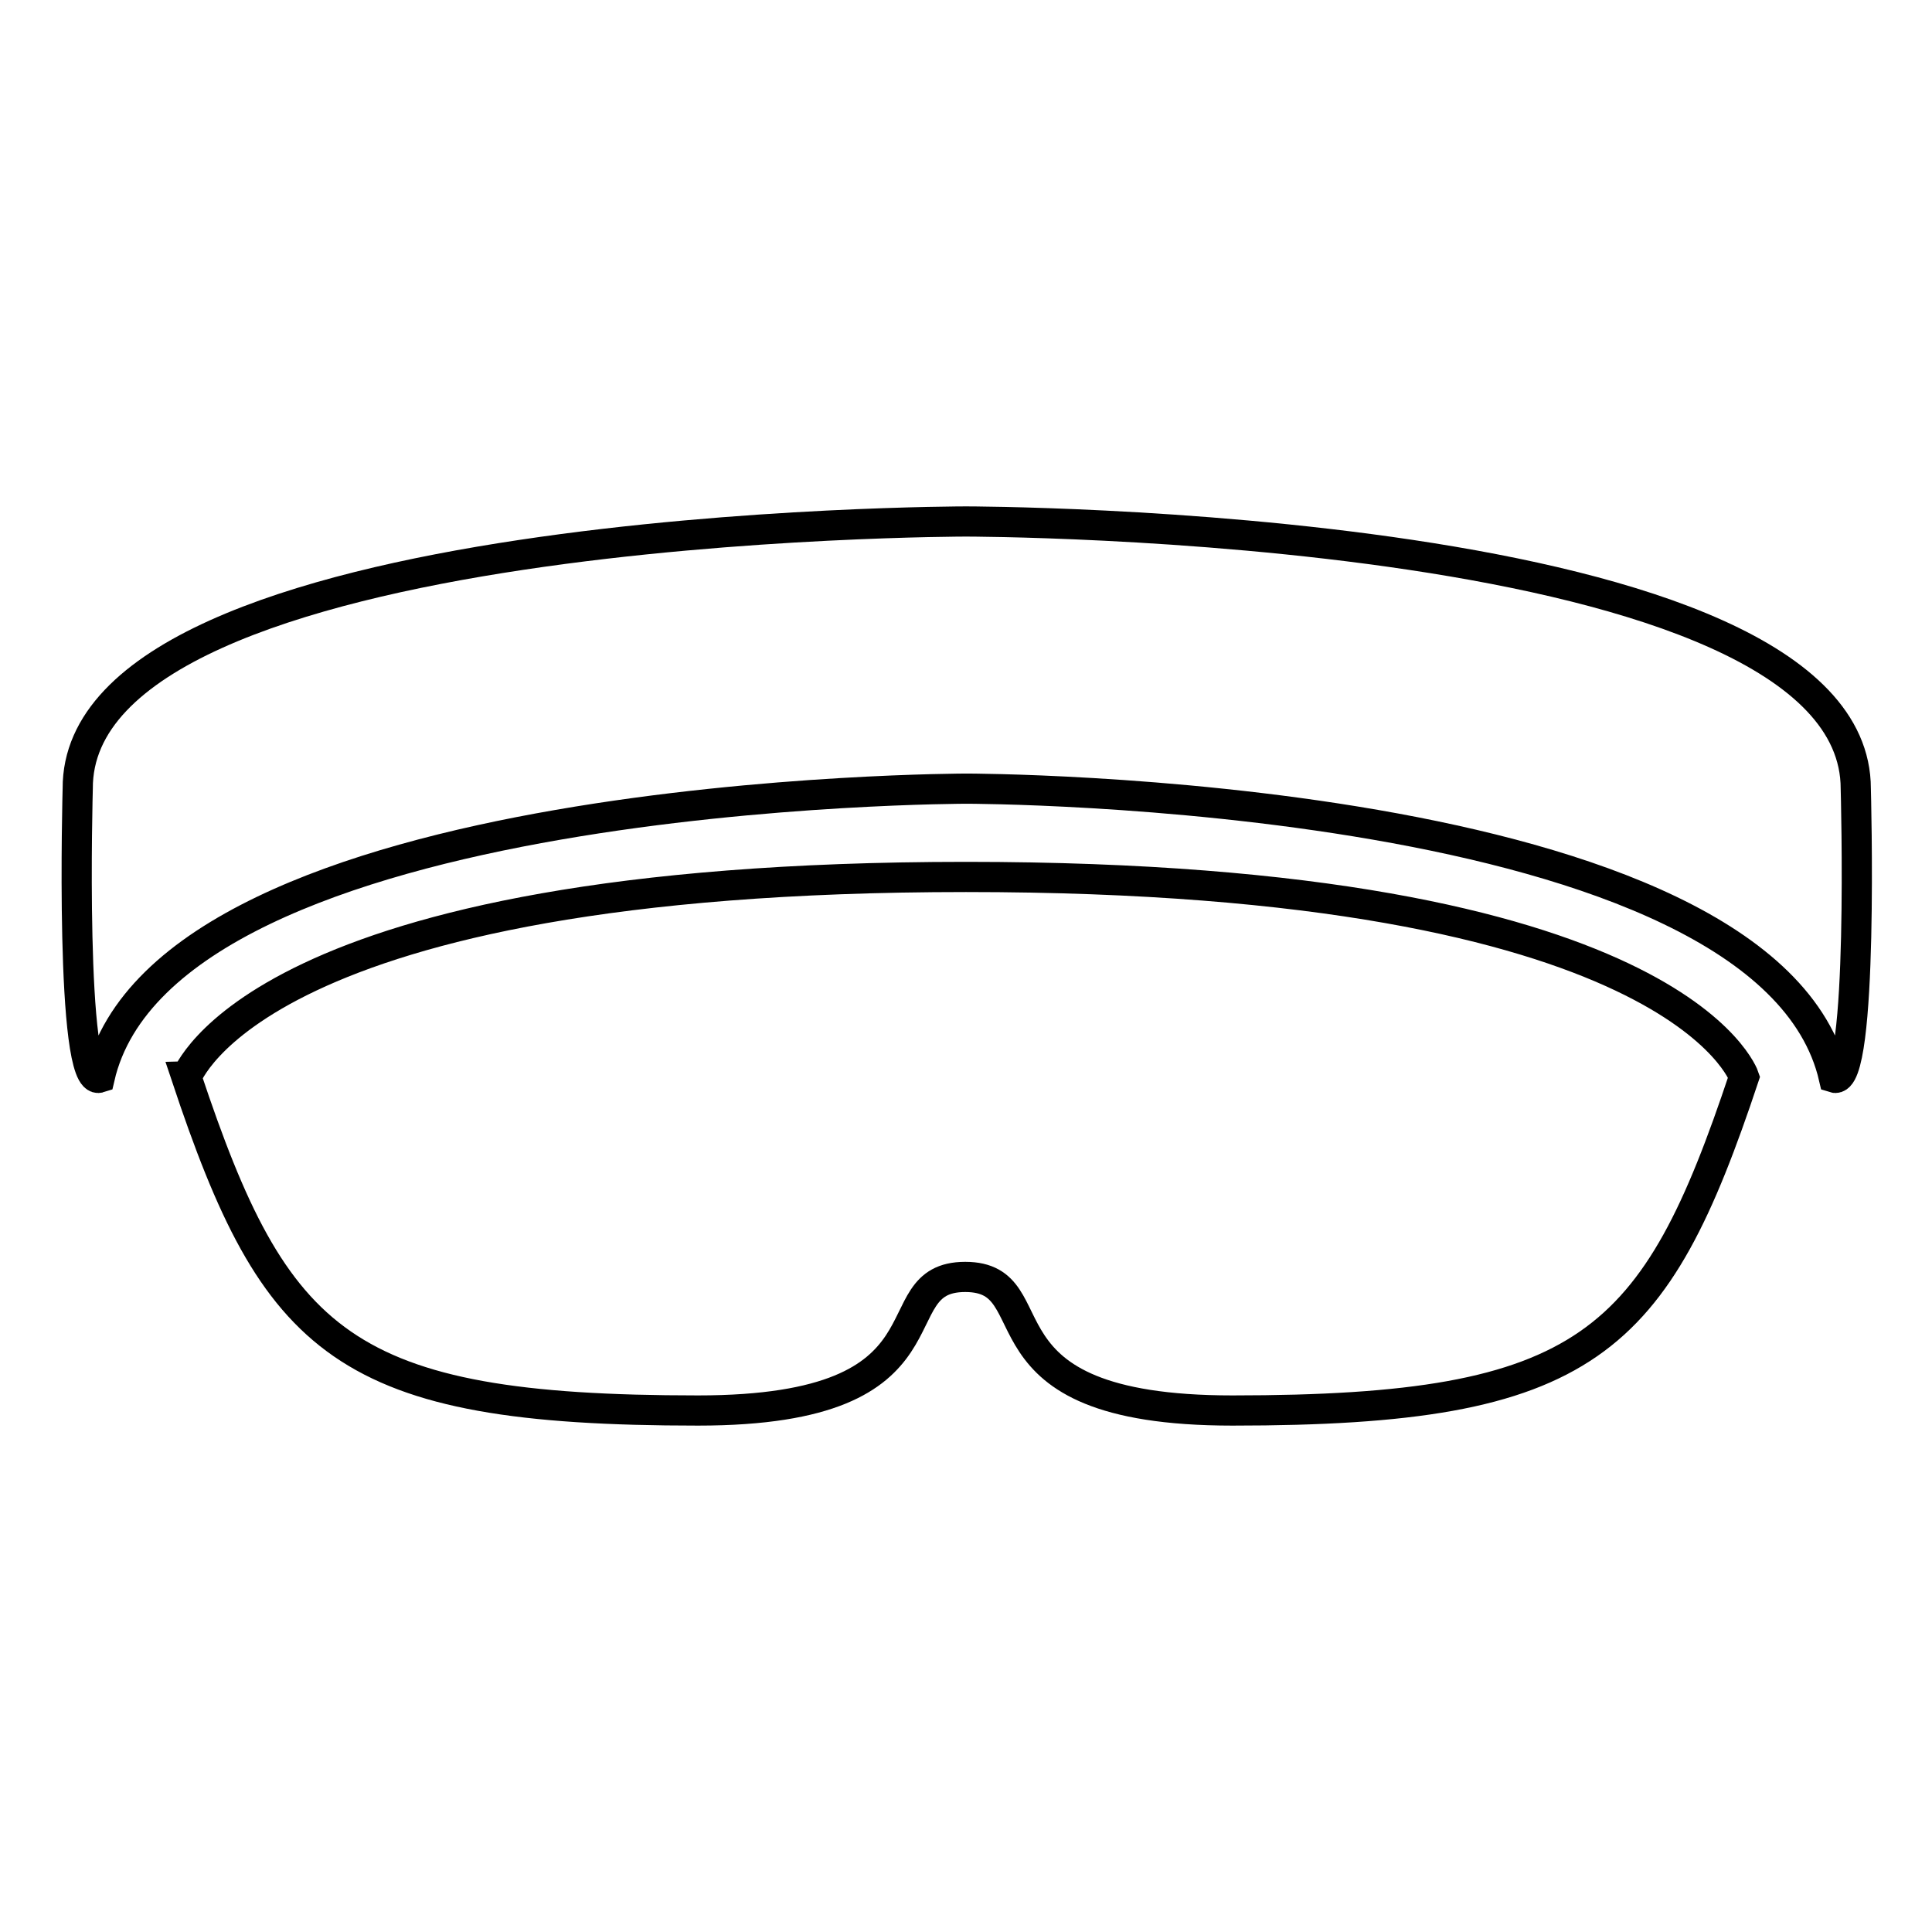 <?xml version="1.0" encoding="utf-8"?>
<!-- Svg Vector Icons : http://www.onlinewebfonts.com/icon -->
<!DOCTYPE svg PUBLIC "-//W3C//DTD SVG 1.1//EN" "http://www.w3.org/Graphics/SVG/1.1/DTD/svg11.dtd">
<svg version="1.1" xmlns="http://www.w3.org/2000/svg" xmlns:xlink="http://www.w3.org/1999/xlink" x="0px" y="0px" viewBox="0 0 256 256" enable-background="new 0 0 256 256" xml:space="preserve">
<g> <path stroke-width="4" fill-opacity="0" stroke="#000000"  d="M128,69.1c0,0,117.9,0,117.9,35.4c0,0,1.1,39.6-2.9,38.3c-8.8-38.3-114.9-38.3-114.9-38.3 s-106.1,0-114.9,38.3c-4,1.3-2.9-38.3-2.9-38.3C10.1,69.1,128,69.1,128,69.1 M128,116.2c94.3,0,103.1,26.5,103.1,26.5 c-11.8,35.4-20.6,44.2-67.8,44.2c-35.4,0-23.6-17.7-35.4-17.7c-11.8,0,0,17.7-35.4,17.7c-47.1,0-56-8.8-67.8-44.2 C24.9,142.7,33.7,116.2,128,116.2z"/></g>
</svg>